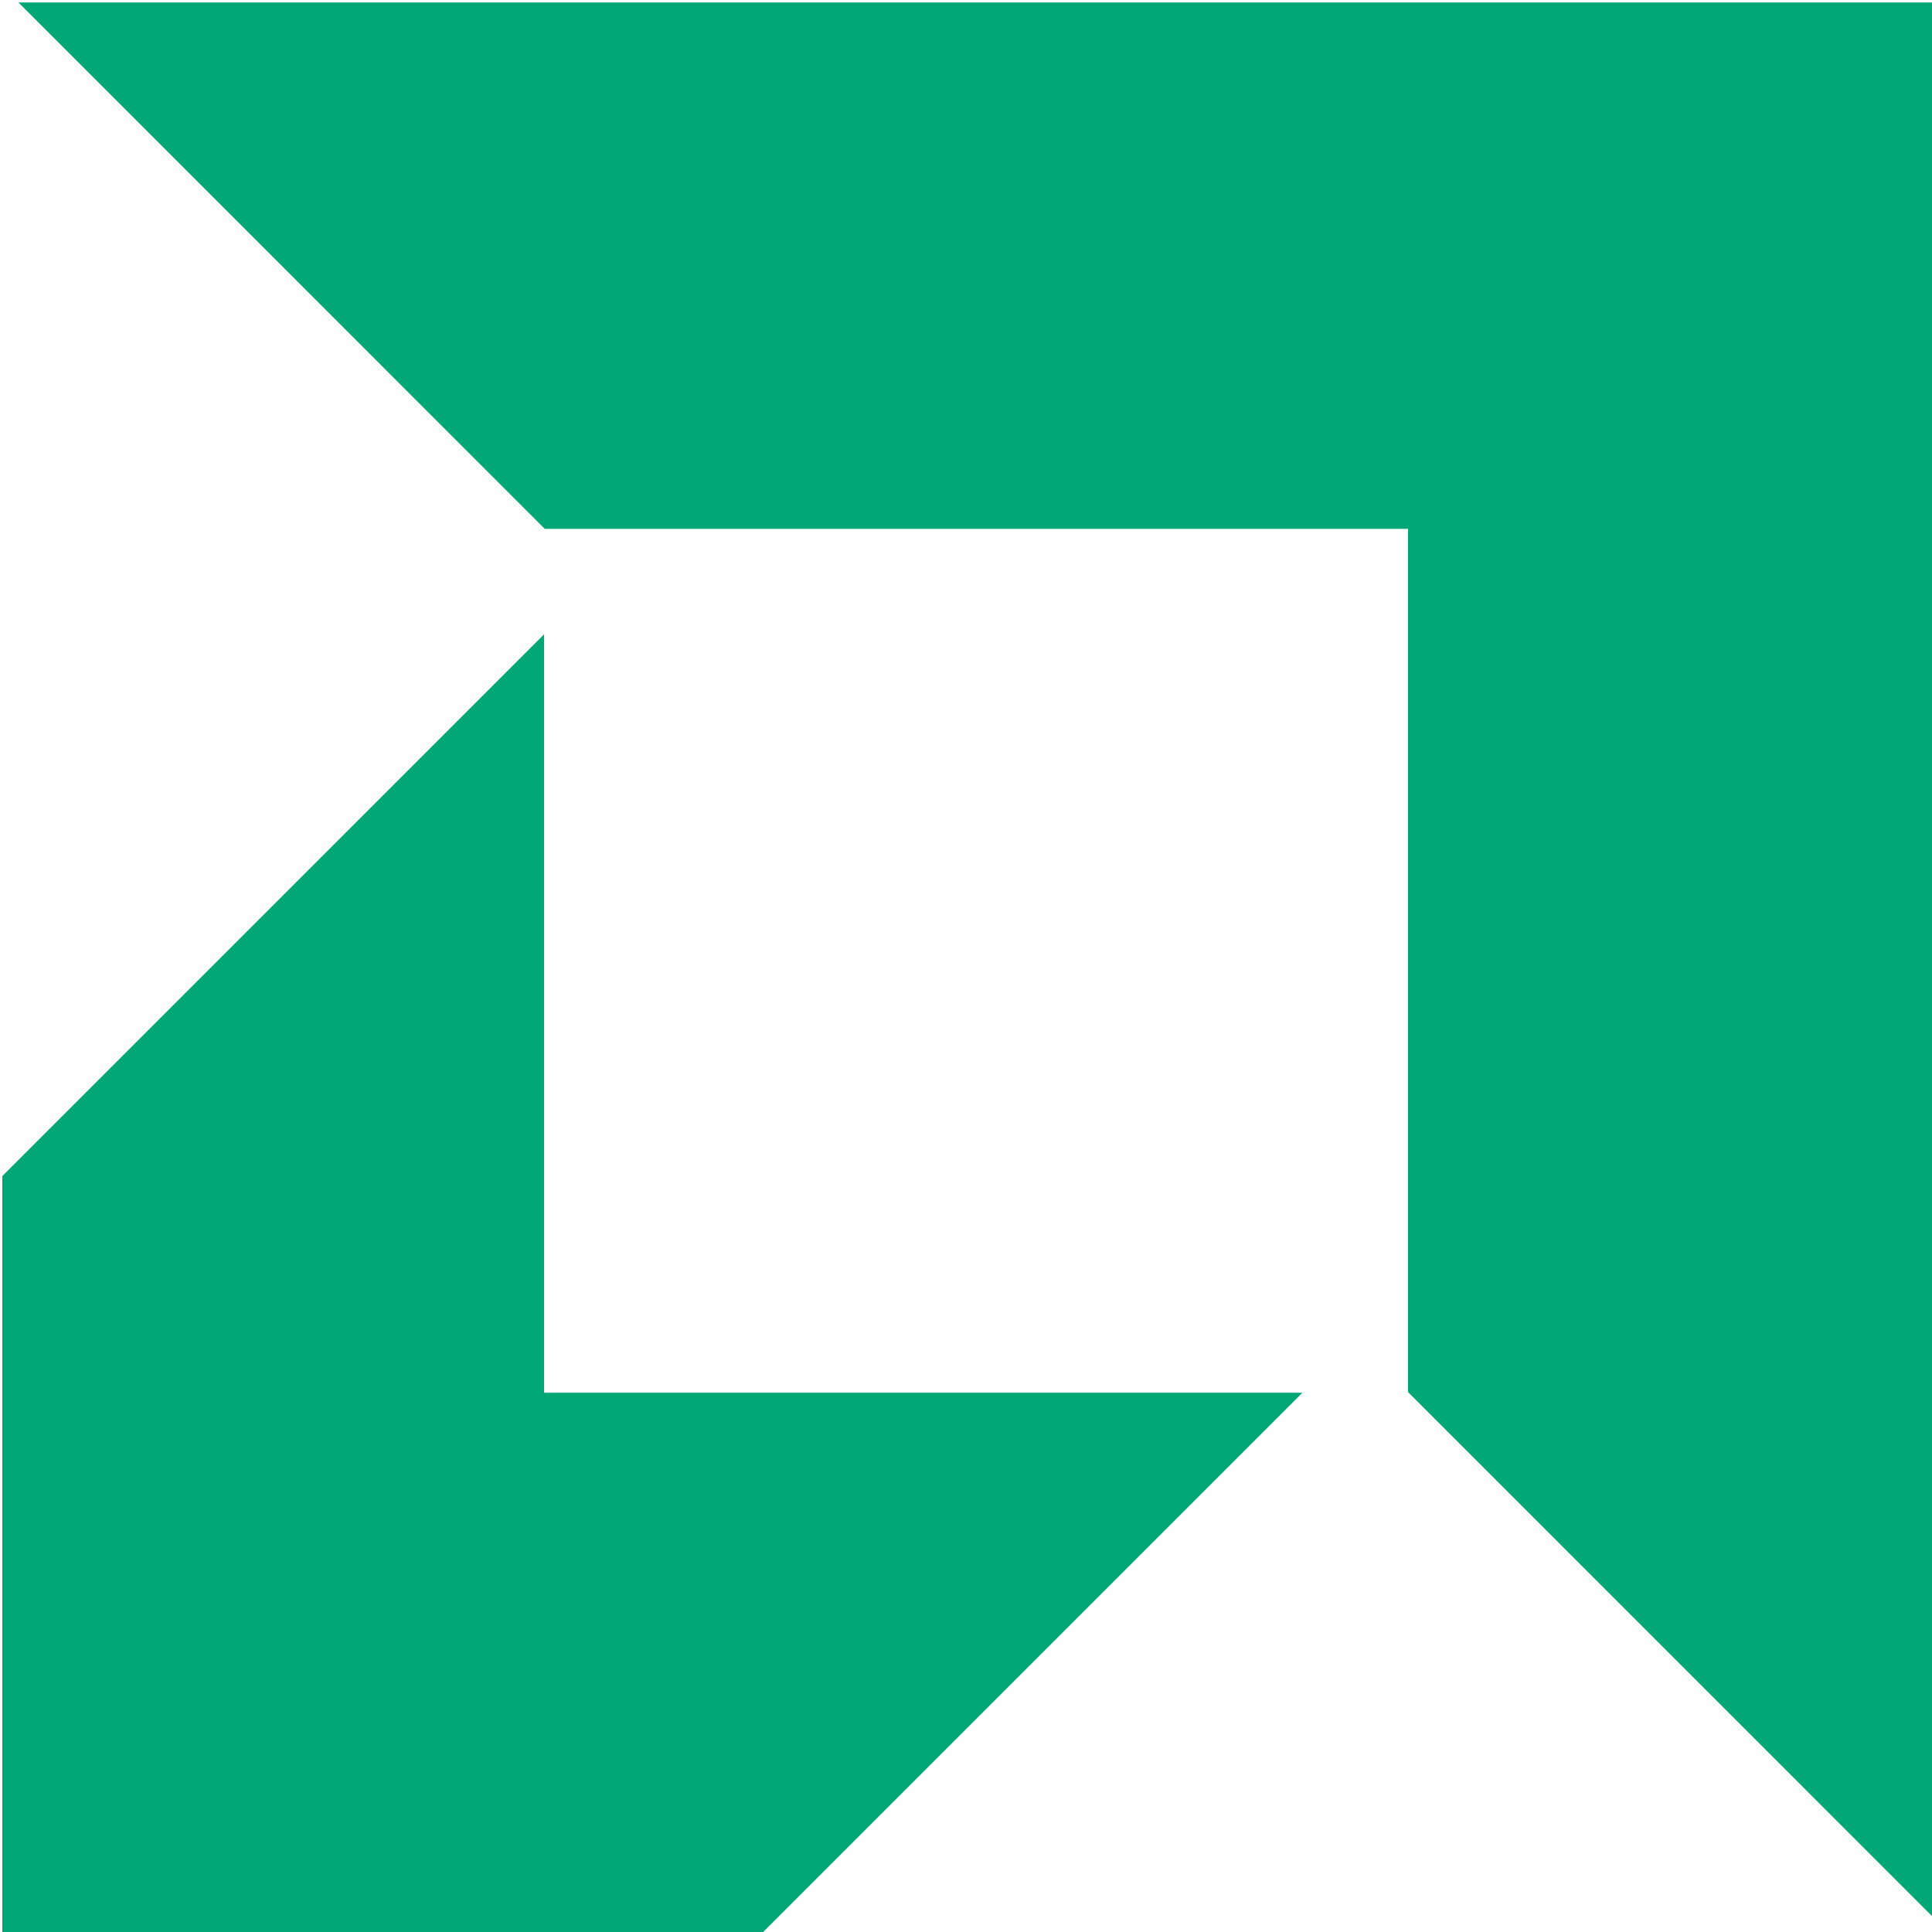<?xml version="1.0" encoding="UTF-8" standalone="no"?>
<svg:svg
   width="190.8"
   height="190.8"
   version="1.1"
   id="svg1"
   sodipodi:docname="AMD_Logo.svg"
   inkscape:version="1.3.2 (091e20e, 2023-11-25, custom)"
   xmlns:inkscape="http://www.inkscape.org/namespaces/inkscape"
   xmlns:sodipodi="http://sodipodi.sourceforge.net/DTD/sodipodi-0.dtd"
   xmlns:svg="http://www.w3.org/2000/svg">
  <svg:defs
     id="defs1" />
  <sodipodi:namedview
     id="namedview1"
     pagecolor="#ffffff"
     bordercolor="#000000"
     borderopacity="0.25"
     inkscape:showpageshadow="2"
     inkscape:pageopacity="0.0"
     inkscape:pagecheckerboard="0"
     inkscape:deskcolor="#d1d1d1"
     inkscape:zoom="5.7523137"
     inkscape:cx="77.794784"
     inkscape:cy="100.56823"
     inkscape:window-width="2560"
     inkscape:window-height="1369"
     inkscape:window-x="-8"
     inkscape:window-y="-8"
     inkscape:window-maximized="1"
     inkscape:current-layer="svg1" />
  <svg:path
     d="M 53.795,52.227 1.823,0.246 H 191.026 V 189.456 l -51.972,-51.975 V 52.227 Z m -0.061,10.416 -53.508,53.506 v 74.899 H 75.115 l 53.505,-53.506 H 53.734 Z"
     id="path1"
     sodipodi:nodetypes="cccccccccccccc"
     style="fill:#00a774;fill-opacity:1" />
</svg:svg>
